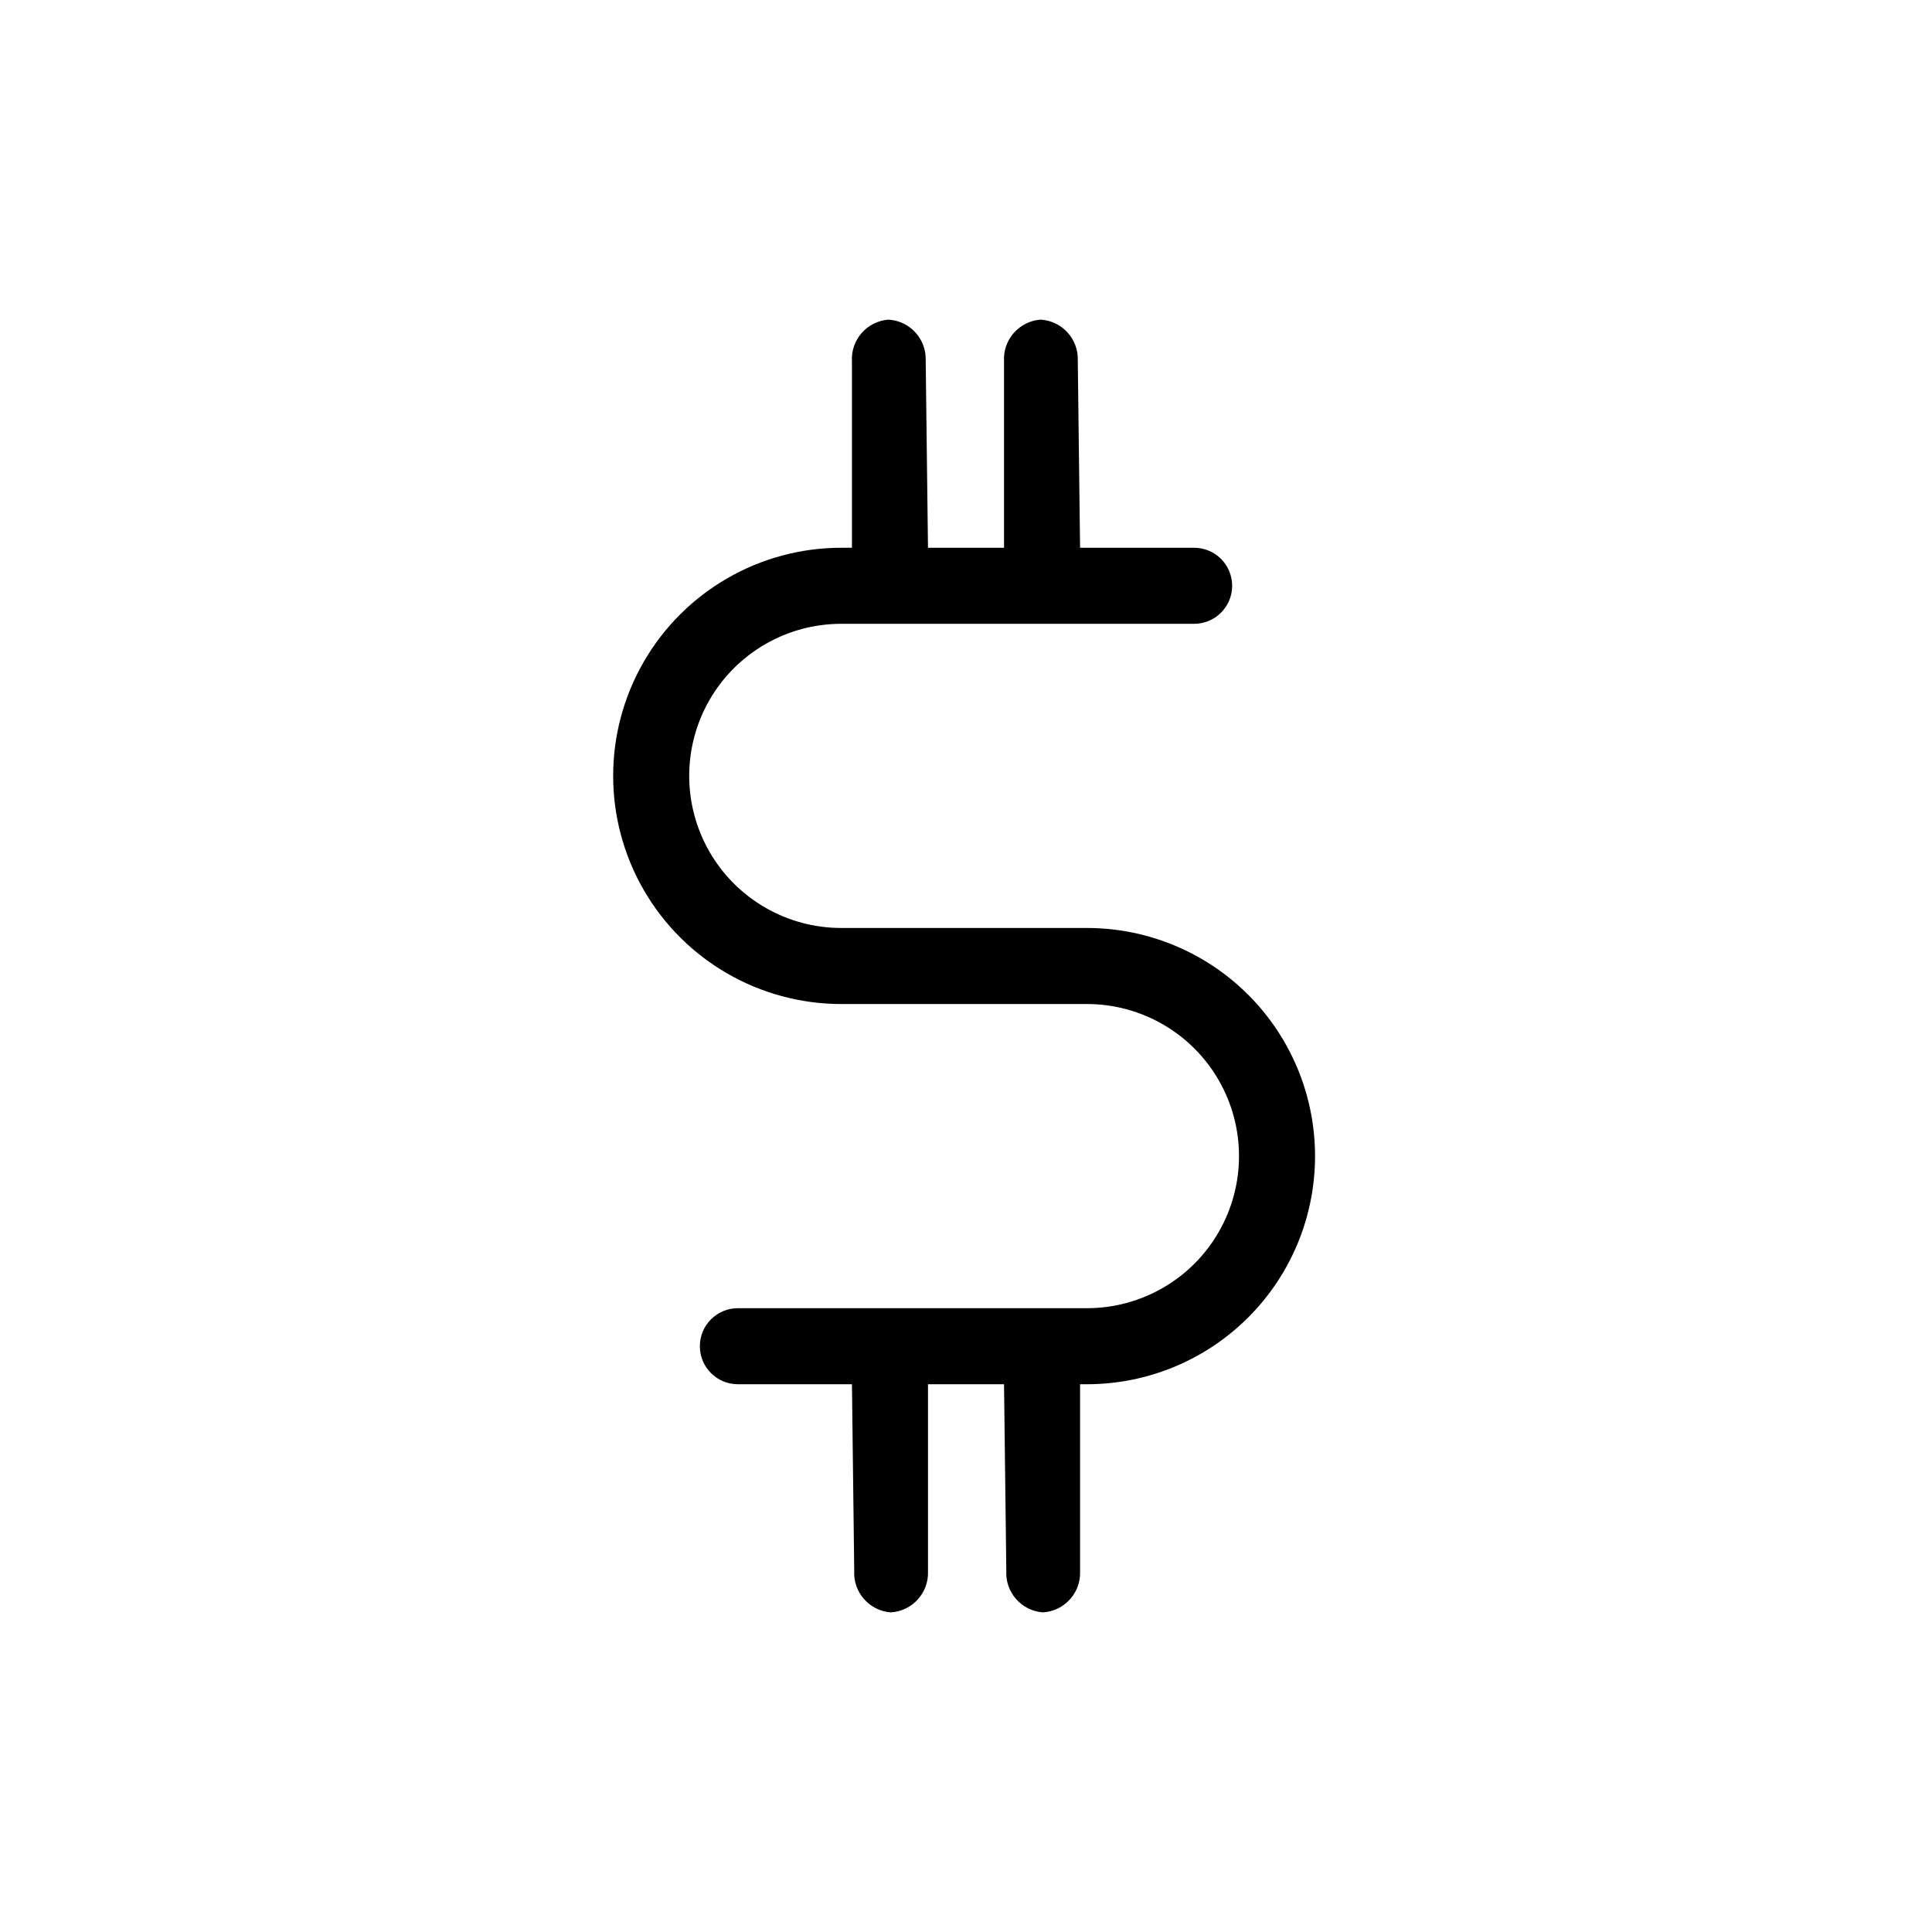 <?xml version="1.0" encoding="UTF-8"?>
<!-- Uploaded to: ICON Repo, www.iconrepo.com, Generator: ICON Repo Mixer Tools -->
<svg fill="#000000" width="800px" height="800px" version="1.1" viewBox="144 144 512 512" xmlns="http://www.w3.org/2000/svg">
 <path d="m492.5 450.38c0 16.035-6.367 31.414-17.707 42.75-11.336 11.34-26.715 17.707-42.75 17.707h-1.812v49.574c0.23 5.715-4.164 10.559-9.875 10.883-5.711-0.43-10.02-5.367-9.672-11.082l-0.605-49.375h-20.152v49.574c0.23 5.715-4.164 10.559-9.875 10.883-5.711-0.43-10.02-5.367-9.672-11.082l-0.605-49.375h-30.227c-5.566 0-10.078-4.512-10.078-10.074 0-5.566 4.512-10.078 10.078-10.078h92.5-0.004c14.402 0 27.707-7.68 34.906-20.152 7.199-12.469 7.199-27.832 0-40.305-7.199-12.469-20.504-20.152-34.906-20.152h-65.09c-21.602 0-41.559-11.523-52.359-30.227-10.797-18.707-10.797-41.754 0-60.457 10.801-18.707 30.758-30.23 52.359-30.23h2.82v-49.375c-0.348-5.715 3.961-10.652 9.672-11.082 5.711 0.324 10.105 5.168 9.875 10.883l0.605 49.574h20.152v-49.375c-0.348-5.715 3.961-10.652 9.672-11.082 5.711 0.324 10.105 5.168 9.875 10.883l0.605 49.574h30.23c5.562 0 10.074 4.512 10.074 10.078 0 5.562-4.512 10.074-10.074 10.074h-93.508c-14.398 0-27.707 7.684-34.906 20.152s-7.199 27.836 0 40.305c7.199 12.473 20.508 20.152 34.906 20.152h65.094-0.004c16.035 0 31.414 6.371 42.75 17.707 11.34 11.34 17.707 26.715 17.707 42.75z"/>
</svg>